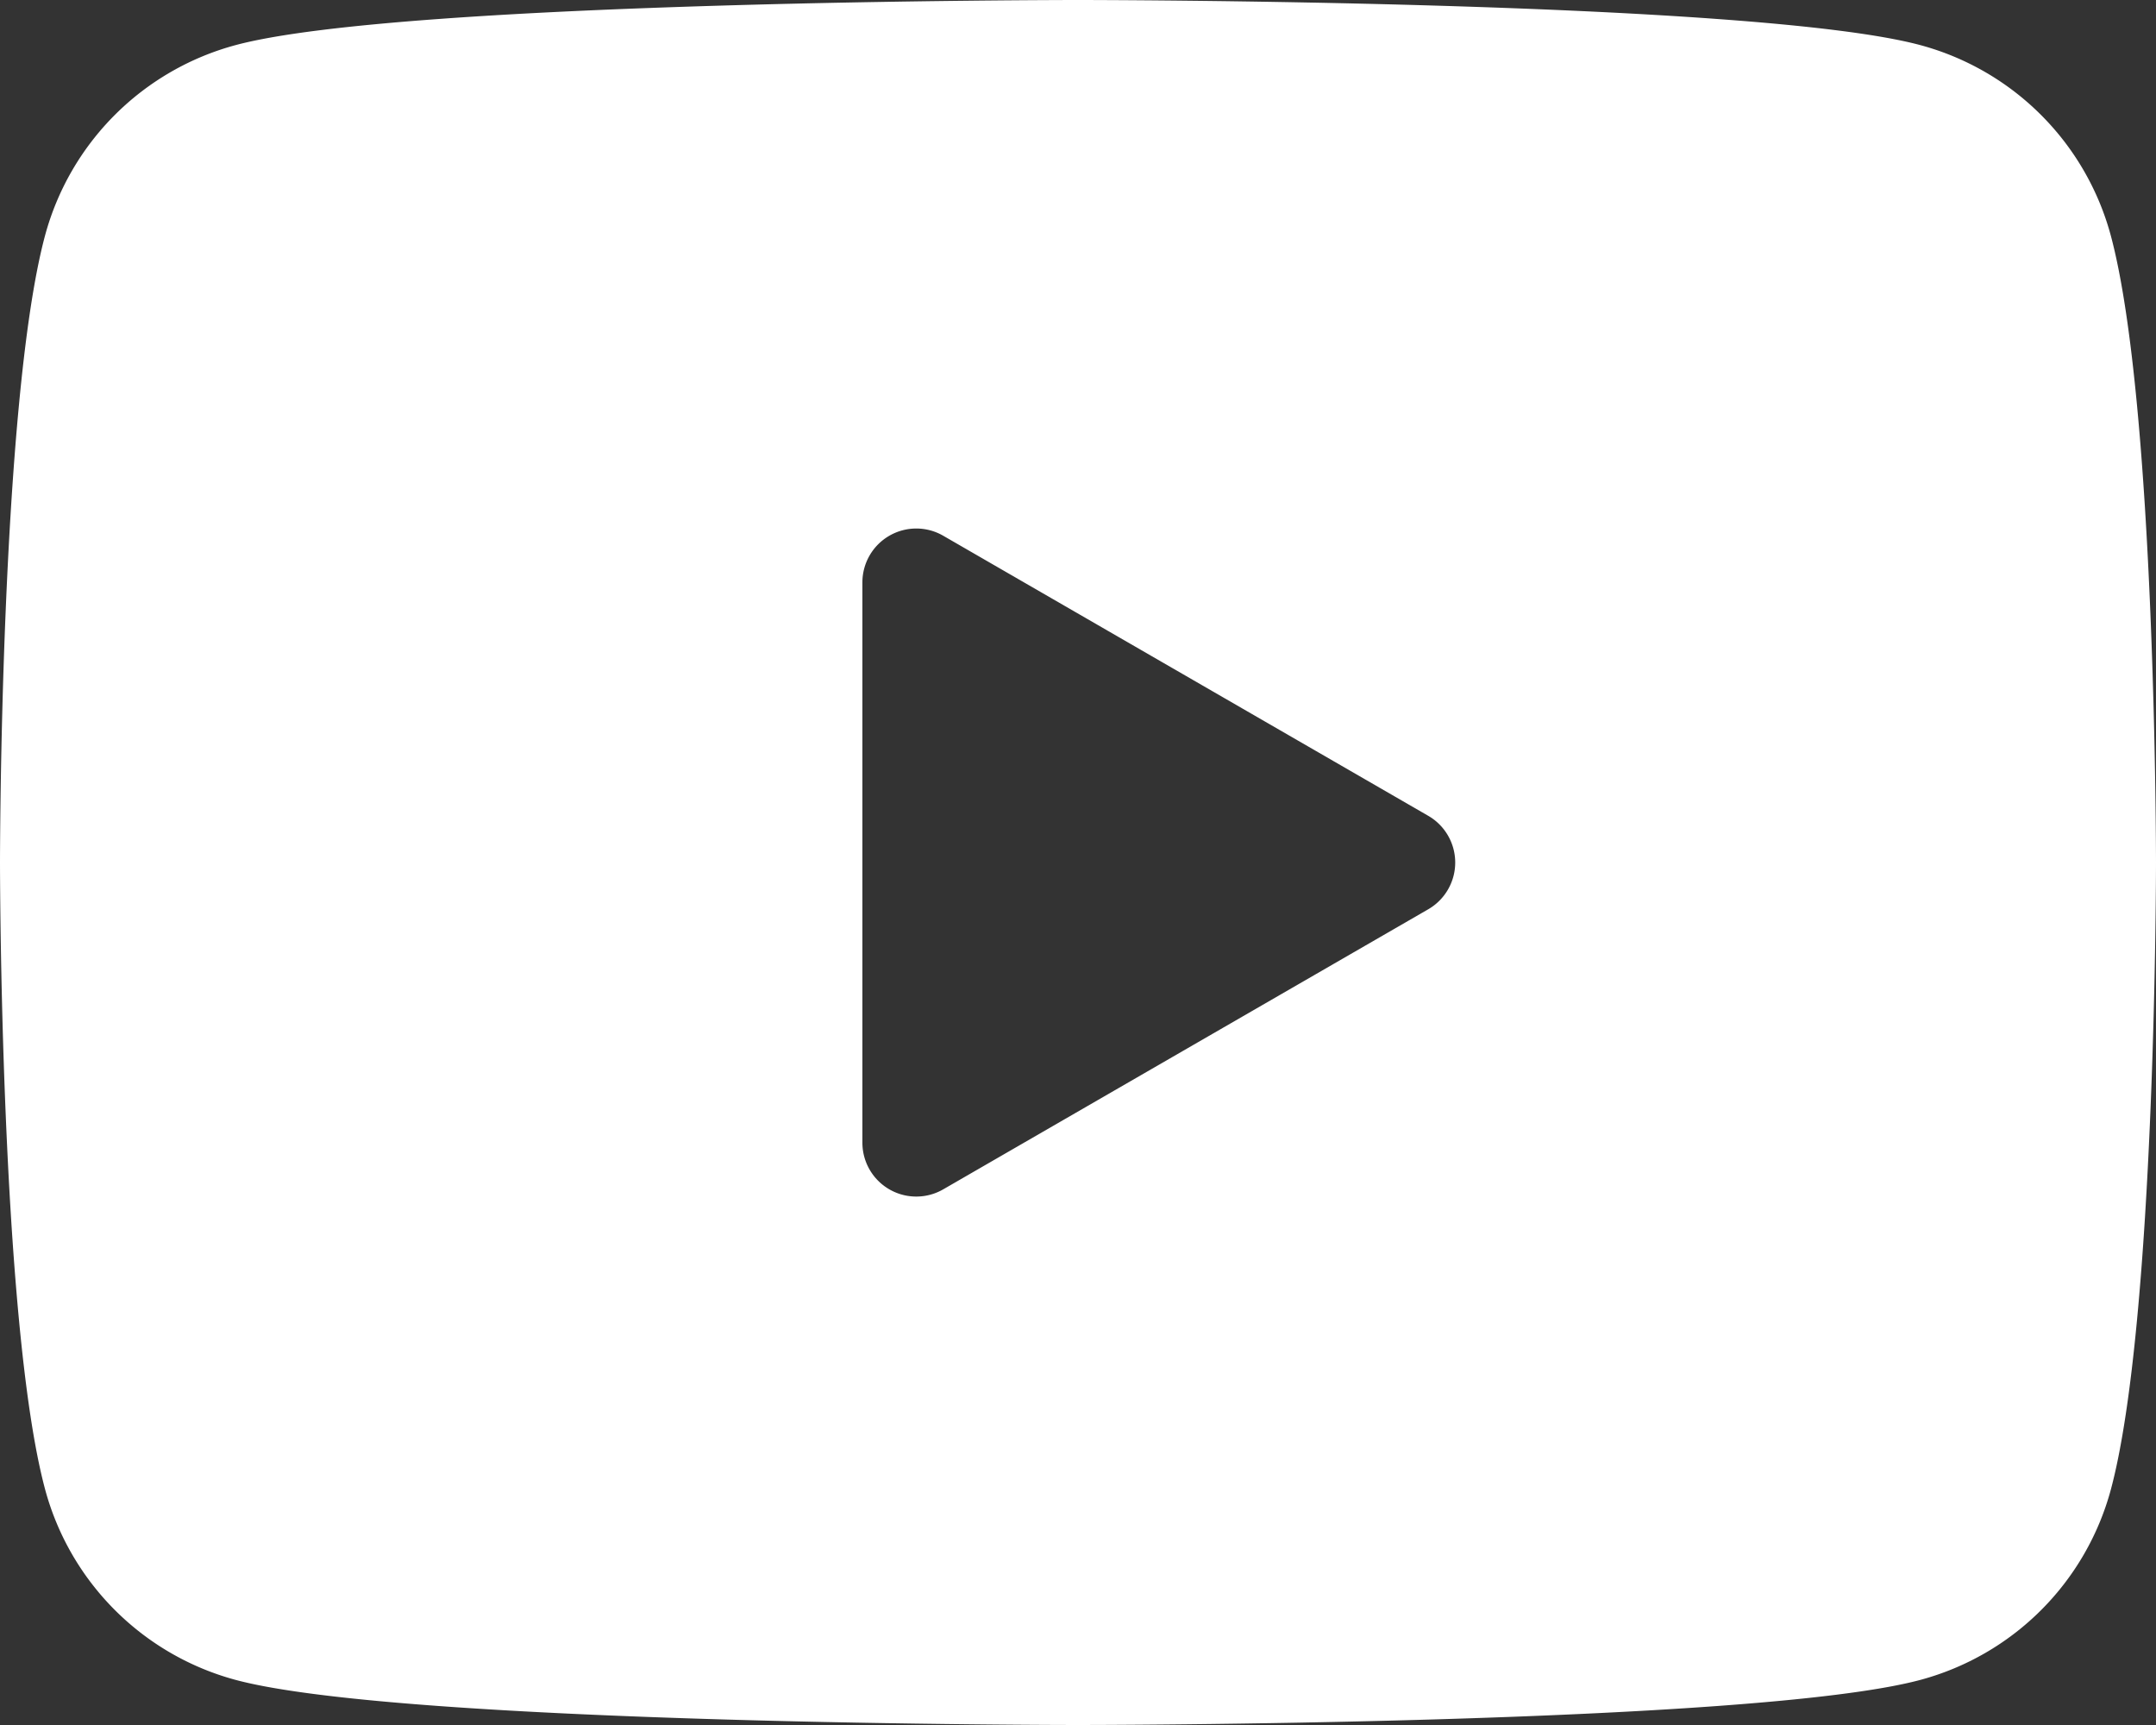 <svg xmlns="http://www.w3.org/2000/svg" width="26.25" height="21" viewBox="0 0 26.25 21">
  <rect x="0" y="0" width="26.25" height="21" fill="#333333" stroke="none"/>
  <path id="icons8-youtube" d="M27.7,6.869a3.289,3.289,0,0,0-2.32-2.32C23.333,4,15.125,4,15.125,4S6.917,4,4.869,4.549a3.289,3.289,0,0,0-2.321,2.32C2,8.917,2,14.5,2,14.5s0,5.583.549,7.631a3.289,3.289,0,0,0,2.32,2.32C6.917,25,15.125,25,15.125,25s8.208,0,10.256-.549a3.287,3.287,0,0,0,2.32-2.32c.549-2.048.549-7.631.549-7.631S28.25,8.917,27.7,6.869ZM12.5,17.91V11.09a.656.656,0,0,1,.984-.568l5.906,3.41a.657.657,0,0,1,0,1.137l-5.906,3.41A.656.656,0,0,1,12.5,17.91Z" transform="translate(-2 -4)" fill="#fff"/>
</svg>
